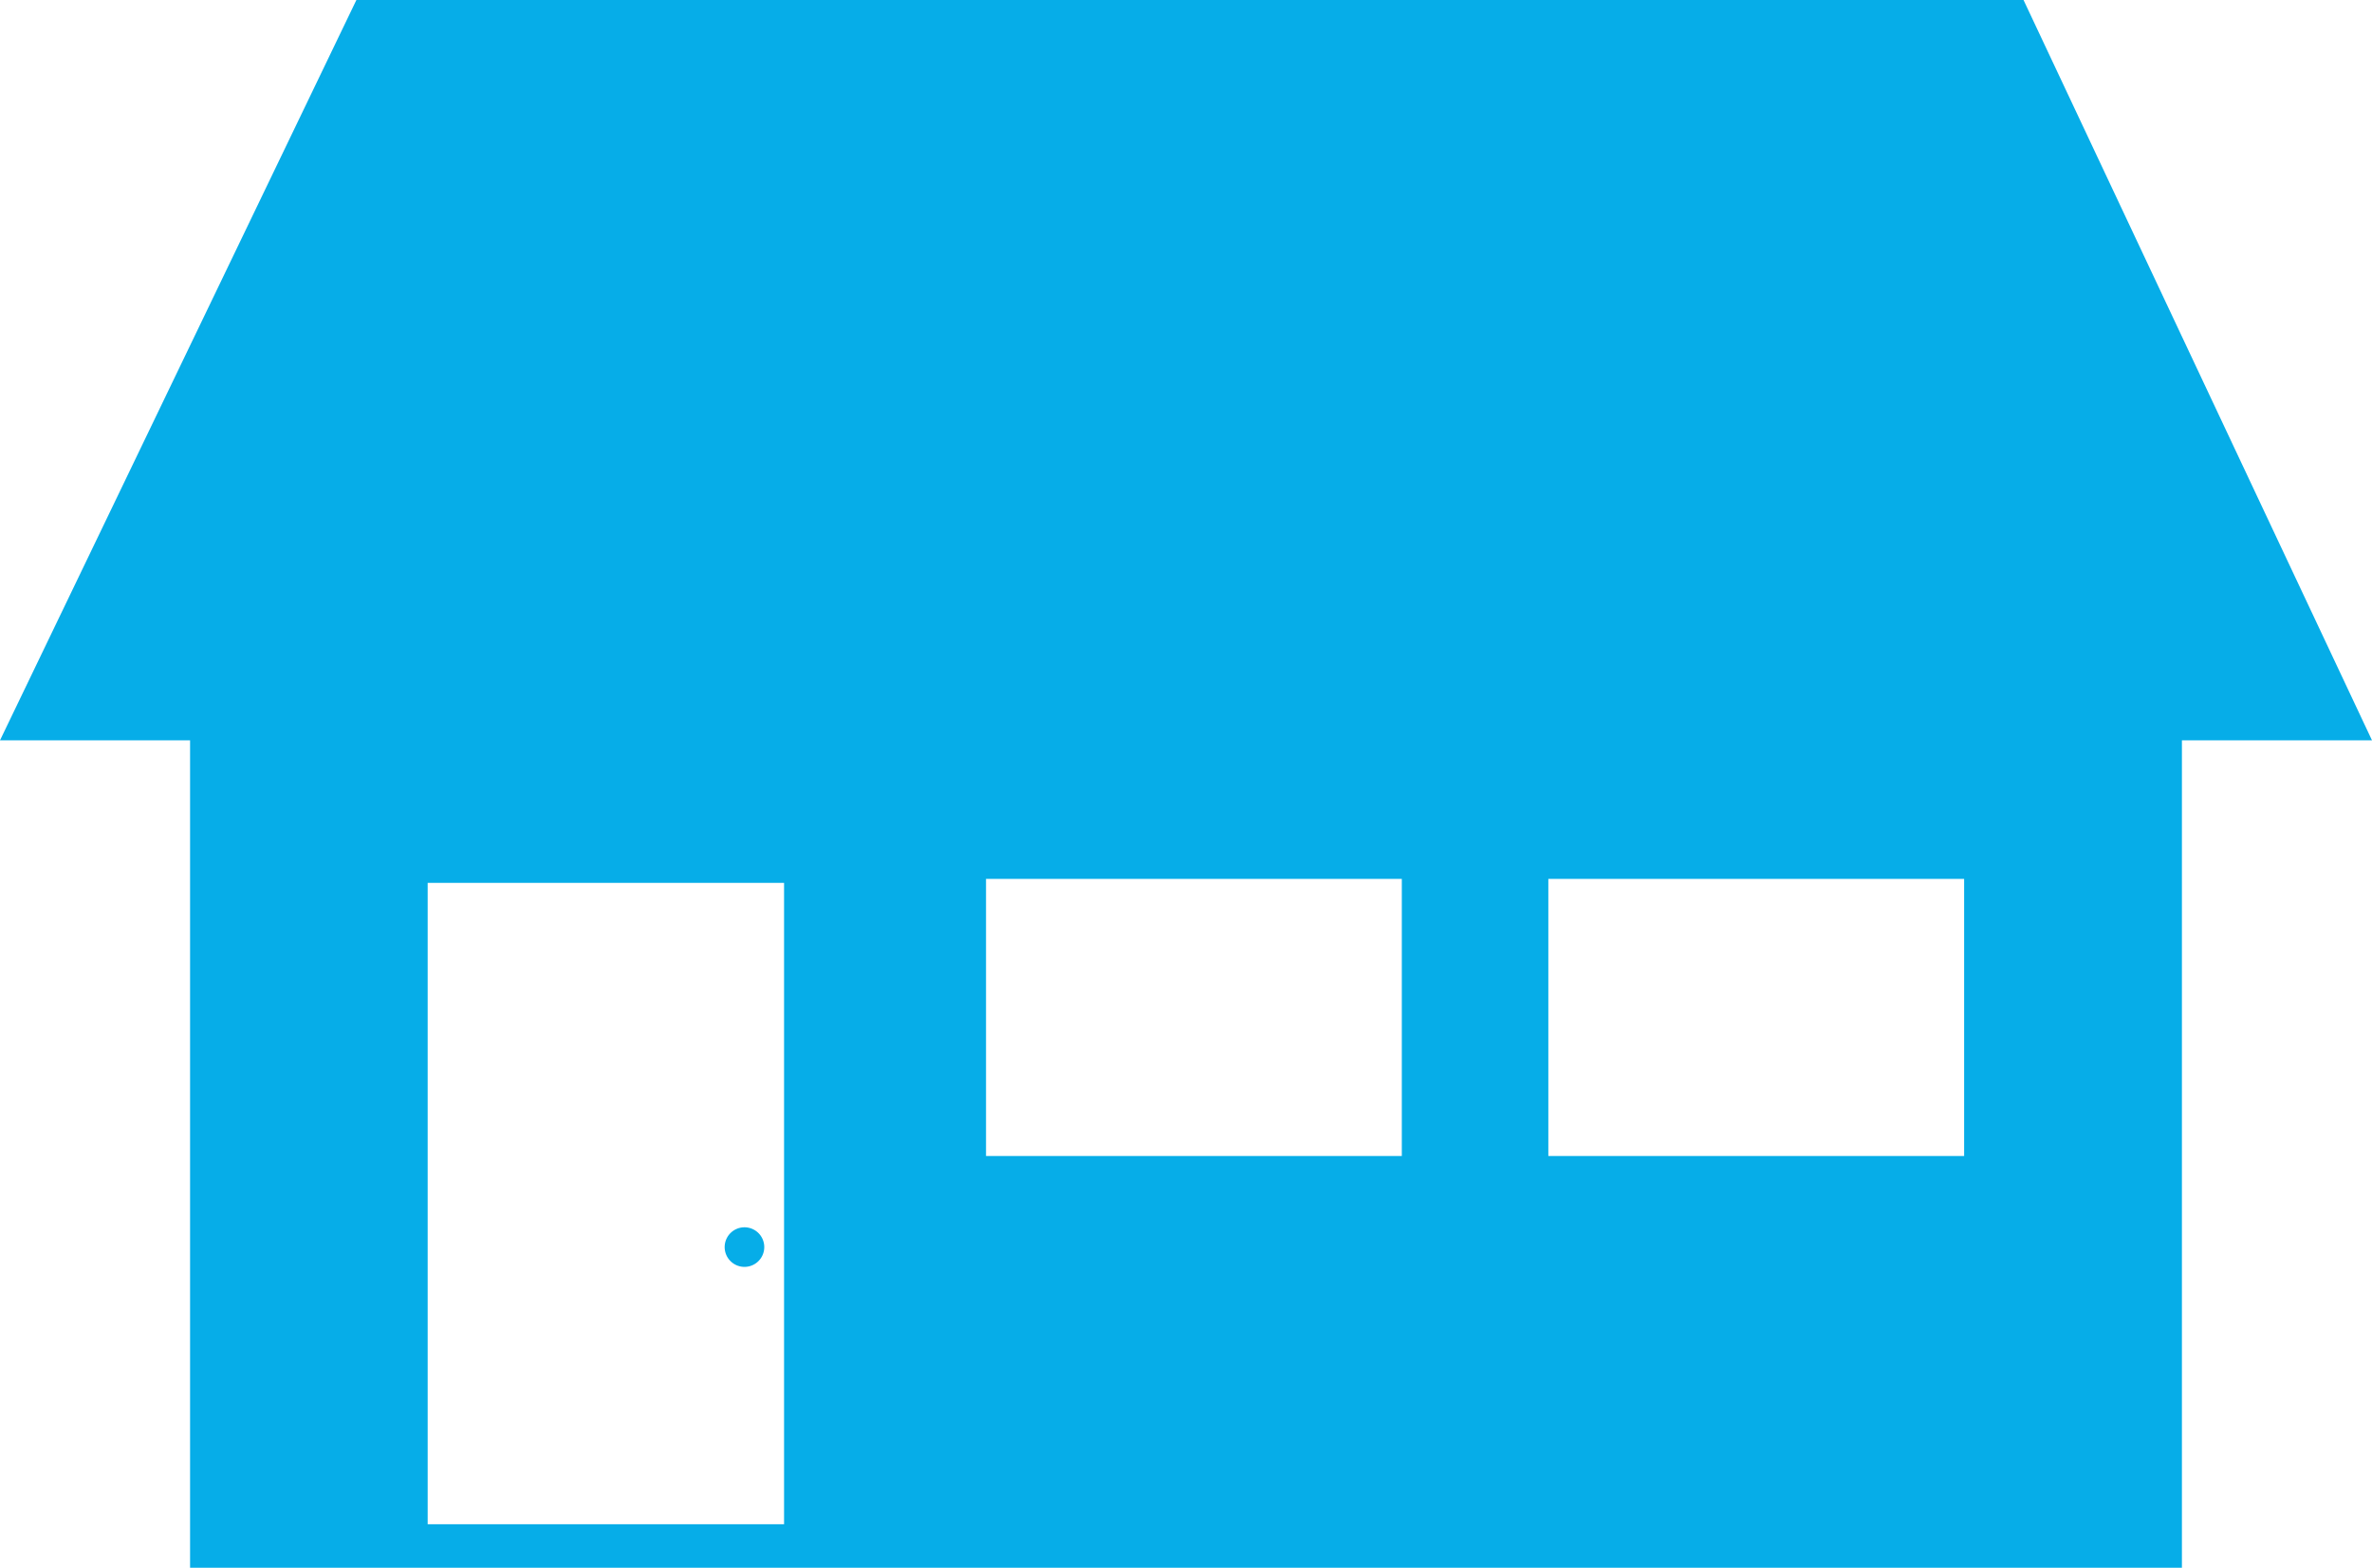 <svg xmlns="http://www.w3.org/2000/svg" width="59.9" height="39.6"><g data-name="アートワーク 39"><g data-name="グループ 22512" fill="#06ade8"><path data-name="パス 648106" d="M51.1 0H9L0 18.7h4.8v20.9h50.3V18.7h4.8zM19.8 38.5h-9V22.3h9zm15.6-9.3H24.9v-7h10.5zm14.2 0H39.1v-7h10.5z"/><path data-name="パス 648107" d="M18.8 32a.5.5 0 1 0-.5-.5.5.5 0 0 0 .5.5z"/></g></g></svg>
